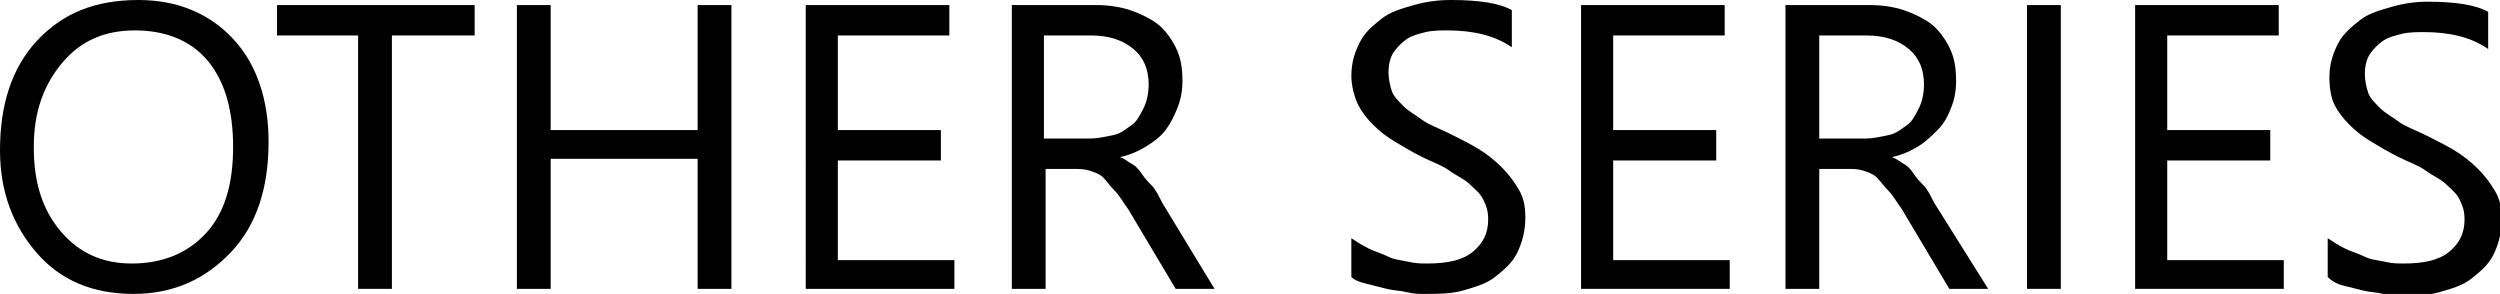 <?xml version="1.0" encoding="utf-8"?>
<!-- Generator: Adobe Illustrator 27.3.1, SVG Export Plug-In . SVG Version: 6.00 Build 0)  -->
<svg version="1.1" id="レイヤー_1" xmlns="http://www.w3.org/2000/svg" xmlns:xlink="http://www.w3.org/1999/xlink" x="0px"
	 y="0px" viewBox="0 0 148 17.4" style="enable-background:new 0 0 148 17.4;" xml:space="preserve">
<style type="text/css">
	.st0{enable-background:new    ;}
</style>
<g class="st0">
	<path d="M7.9,17.4c-2.4,0-4.3-0.8-5.7-2.4S0,11.4,0,8.9C0,6.2,0.7,4,2.2,2.4S5.6,0,8.2,0c2.3,0,4.2,0.8,5.6,2.3s2.1,3.6,2.1,6.1
		c0,2.7-0.7,4.9-2.2,6.5S10.3,17.4,7.9,17.4z M8,1.8c-1.8,0-3.2,0.6-4.3,1.9s-1.7,2.9-1.7,5s0.5,3.7,1.6,5s2.5,1.9,4.2,1.9
		c1.8,0,3.3-0.6,4.4-1.8s1.6-2.9,1.6-5.1c0-2.2-0.5-3.9-1.5-5.1S9.8,1.8,8,1.8z"/>
	<path d="M28.1,2.1h-4.9v15h-2v-15h-4.8V0.3h11.7V2.1z"/>
	<path d="M43.3,17.1h-2V9.4h-8.7v7.7h-2V0.3h2v7.4h8.7V0.3h2V17.1z"/>
	<path d="M56.6,17.1h-8.9V0.3h8.5v1.8h-6.6v5.6h6.1v1.8h-6.1v5.9h6.9V17.1z"/>
	<path d="M71.9,17.1h-2.3l-2.8-4.7c-0.3-0.4-0.5-0.8-0.8-1.1s-0.5-0.6-0.7-0.8s-0.5-0.3-0.8-0.4s-0.6-0.1-1-0.1h-1.6v7.1h-2V0.3h5
		c0.7,0,1.4,0.1,2,0.3s1.2,0.5,1.6,0.8s0.8,0.8,1.1,1.4S70,4,70,4.8c0,0.6-0.1,1.1-0.3,1.6S69.3,7.3,69,7.7s-0.7,0.7-1.2,1
		s-1,0.5-1.5,0.6v0c0.3,0.1,0.5,0.3,0.7,0.4s0.4,0.3,0.6,0.6s0.4,0.5,0.6,0.7s0.4,0.6,0.6,1L71.9,17.1z M61.8,2.1v6.1h2.7
		c0.5,0,0.9-0.1,1.4-0.2s0.8-0.4,1.1-0.6s0.5-0.6,0.7-1s0.3-0.9,0.3-1.4c0-0.9-0.3-1.6-0.9-2.1s-1.4-0.8-2.5-0.8H61.8z"/>
	<path d="M80,16.4v-2.3c0.3,0.2,0.6,0.4,1,0.6s0.8,0.3,1.2,0.5s0.8,0.2,1.2,0.3s0.8,0.1,1.1,0.1c1.2,0,2.1-0.2,2.7-0.7
		s0.9-1.1,0.9-1.9c0-0.5-0.1-0.8-0.3-1.2s-0.5-0.6-0.8-0.9s-0.8-0.5-1.2-0.8s-1-0.5-1.6-0.8c-0.6-0.3-1.1-0.6-1.6-0.9
		s-0.9-0.6-1.3-1s-0.7-0.8-0.9-1.2S80,5.1,80,4.5c0-0.8,0.2-1.4,0.5-2s0.8-1,1.3-1.4s1.2-0.6,1.9-0.8S85.1,0,85.9,0
		c1.7,0,2.9,0.2,3.6,0.6v2.2c-1-0.7-2.3-1-3.8-1c-0.4,0-0.9,0-1.3,0.1s-0.8,0.2-1.1,0.4s-0.6,0.5-0.8,0.8s-0.3,0.7-0.3,1.2
		c0,0.4,0.1,0.8,0.2,1.1s0.4,0.6,0.7,0.9s0.7,0.5,1.1,0.8s1,0.5,1.6,0.8c0.6,0.3,1.2,0.6,1.7,0.9s1,0.7,1.4,1.1s0.7,0.8,1,1.3
		s0.4,1,0.4,1.7c0,0.8-0.2,1.5-0.5,2.1s-0.8,1-1.3,1.4s-1.2,0.6-1.9,0.8s-1.5,0.2-2.3,0.2c-0.3,0-0.6,0-1-0.1s-0.8-0.1-1.2-0.2
		s-0.8-0.2-1.2-0.3S80.2,16.6,80,16.4z"/>
	<path d="M102.5,17.1h-8.9V0.3h8.5v1.8h-6.6v5.6h6.1v1.8h-6.1v5.9h6.9V17.1z"/>
	<path d="M117.7,17.1h-2.3l-2.8-4.7c-0.3-0.4-0.5-0.8-0.8-1.1s-0.5-0.6-0.7-0.8s-0.5-0.3-0.8-0.4s-0.6-0.1-1-0.1h-1.6v7.1h-2V0.3h5
		c0.7,0,1.4,0.1,2,0.3s1.2,0.5,1.6,0.8s0.8,0.8,1.1,1.4s0.4,1.2,0.4,2c0,0.6-0.1,1.1-0.3,1.6s-0.4,0.9-0.8,1.3s-0.7,0.7-1.2,1
		s-1,0.5-1.5,0.6v0c0.3,0.1,0.5,0.3,0.7,0.4s0.4,0.3,0.6,0.6s0.4,0.5,0.6,0.7s0.4,0.6,0.6,1L117.7,17.1z M107.7,2.1v6.1h2.7
		c0.5,0,0.9-0.1,1.4-0.2s0.8-0.4,1.1-0.6s0.5-0.6,0.7-1s0.3-0.9,0.3-1.4c0-0.9-0.3-1.6-0.9-2.1s-1.4-0.8-2.5-0.8H107.7z"/>
	<path d="M122,17.1h-2V0.3h2V17.1z"/>
	<path d="M135.3,17.1h-8.9V0.3h8.5v1.8h-6.6v5.6h6.1v1.8h-6.1v5.9h6.9V17.1z"/>
	<path d="M137.8,16.4v-2.3c0.3,0.2,0.6,0.4,1,0.6s0.8,0.3,1.2,0.5s0.8,0.2,1.2,0.3s0.8,0.1,1.1,0.1c1.2,0,2.1-0.2,2.7-0.7
		s0.9-1.1,0.9-1.9c0-0.5-0.1-0.8-0.3-1.2s-0.5-0.6-0.8-0.9s-0.8-0.5-1.2-0.8s-1-0.5-1.6-0.8c-0.6-0.3-1.1-0.6-1.6-0.9
		s-0.9-0.6-1.3-1s-0.7-0.8-0.9-1.2s-0.3-1-0.3-1.6c0-0.8,0.2-1.4,0.5-2s0.8-1,1.3-1.4s1.2-0.6,1.9-0.8s1.4-0.3,2.1-0.3
		c1.7,0,2.9,0.2,3.6,0.6v2.2c-1-0.7-2.3-1-3.8-1c-0.4,0-0.9,0-1.3,0.1s-0.8,0.2-1.1,0.4s-0.6,0.5-0.8,0.8s-0.3,0.7-0.3,1.2
		c0,0.4,0.1,0.8,0.2,1.1s0.4,0.6,0.7,0.9s0.7,0.5,1.1,0.8s1,0.5,1.6,0.8c0.6,0.3,1.2,0.6,1.7,0.9s1,0.7,1.4,1.1s0.7,0.8,1,1.3
		s0.4,1,0.4,1.7c0,0.8-0.2,1.5-0.5,2.1s-0.8,1-1.3,1.4s-1.2,0.6-1.9,0.8s-1.5,0.2-2.3,0.2c-0.3,0-0.6,0-1-0.1s-0.8-0.1-1.2-0.2
		s-0.8-0.2-1.2-0.3S138,16.6,137.8,16.4z"/>
</g>
</svg>
